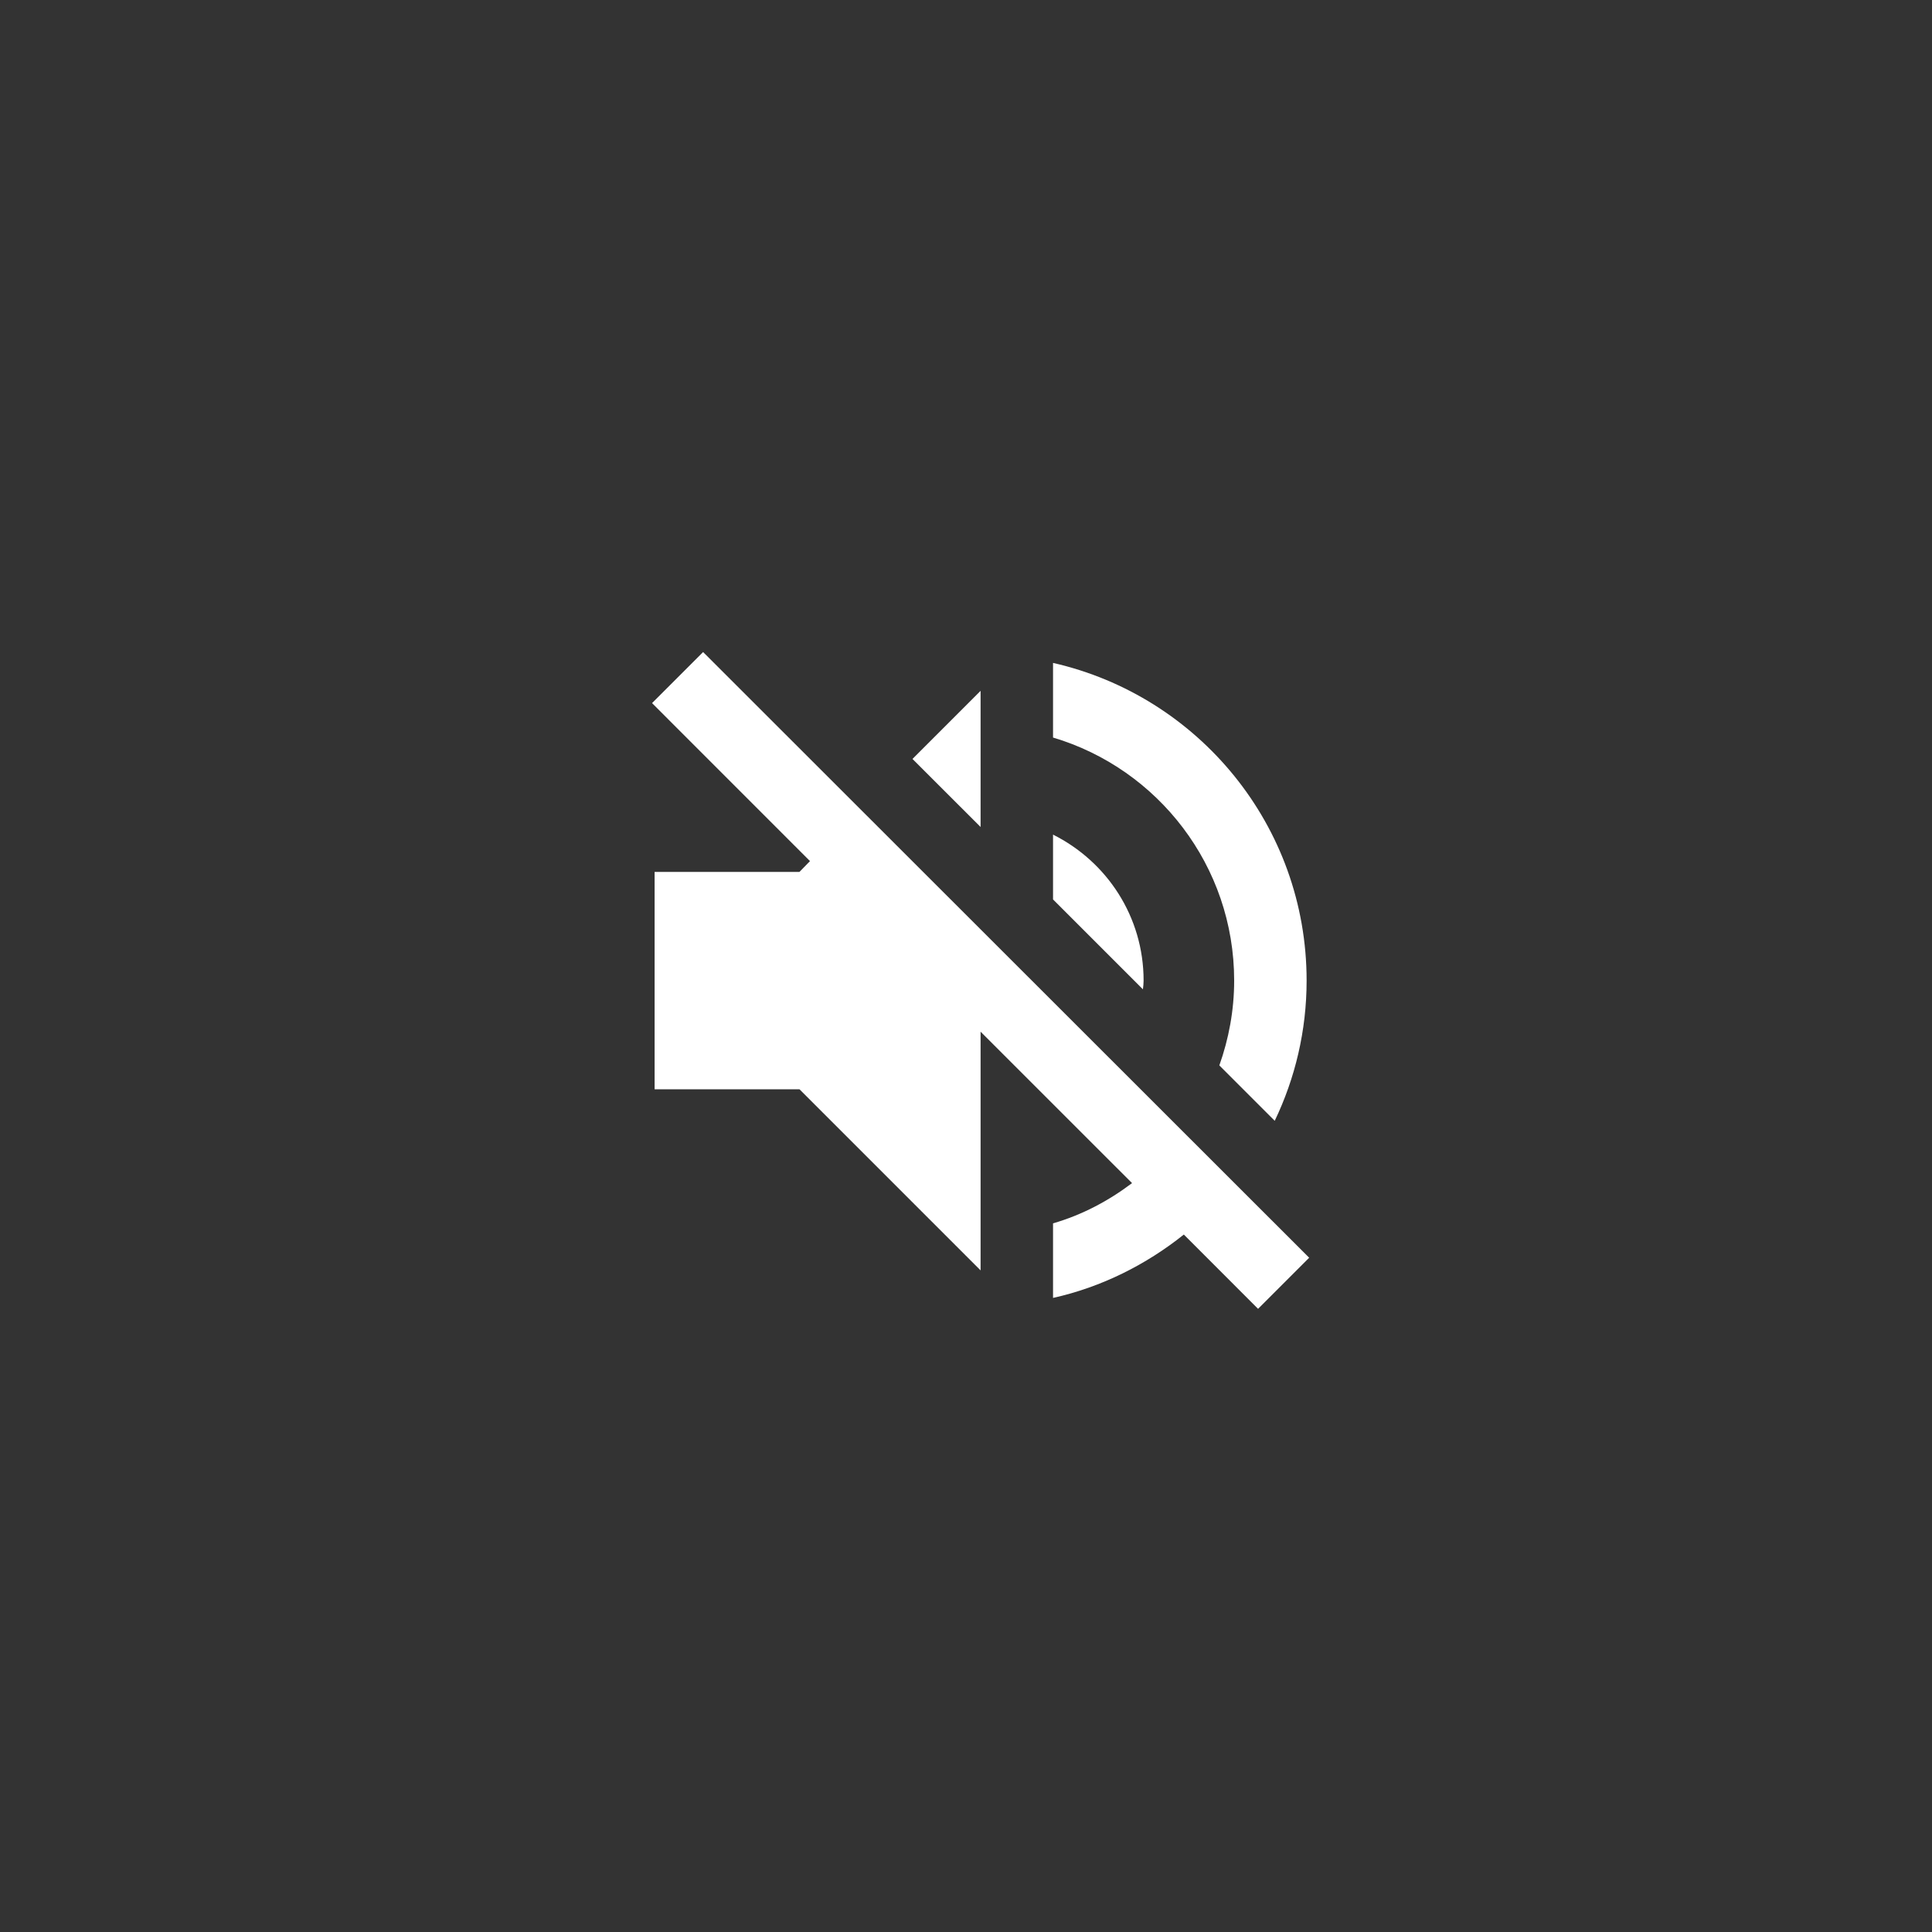 <svg width="40" height="40" viewBox="0 0 40 40" fill="none" xmlns="http://www.w3.org/2000/svg">
<rect x="0" y="0" width="40" height="40" fill="#333333" stroke="none"/>
<path d="M14.557 13.5L13.5 14.557L16.77 17.828L16.552 18.052H13.553V22.552H16.552L20.302 26.302V21.36L23.438 24.495C22.95 24.863 22.402 25.155 21.802 25.328V26.872C22.808 26.648 23.73 26.183 24.51 25.56L26.047 27.098L27.105 26.04L14.557 13.5ZM25.552 20.302C25.552 20.918 25.44 21.51 25.245 22.058L26.392 23.205C26.812 22.328 27.052 21.345 27.052 20.302C27.052 17.093 24.81 14.408 21.802 13.725V15.27C23.97 15.915 25.552 17.925 25.552 20.302ZM20.302 14.303L18.892 15.713L20.302 17.122V14.303ZM23.677 20.302C23.677 18.975 22.913 17.835 21.802 17.28V18.622L23.663 20.483C23.67 20.422 23.677 20.363 23.677 20.302Z" fill="white"/>
</svg>
